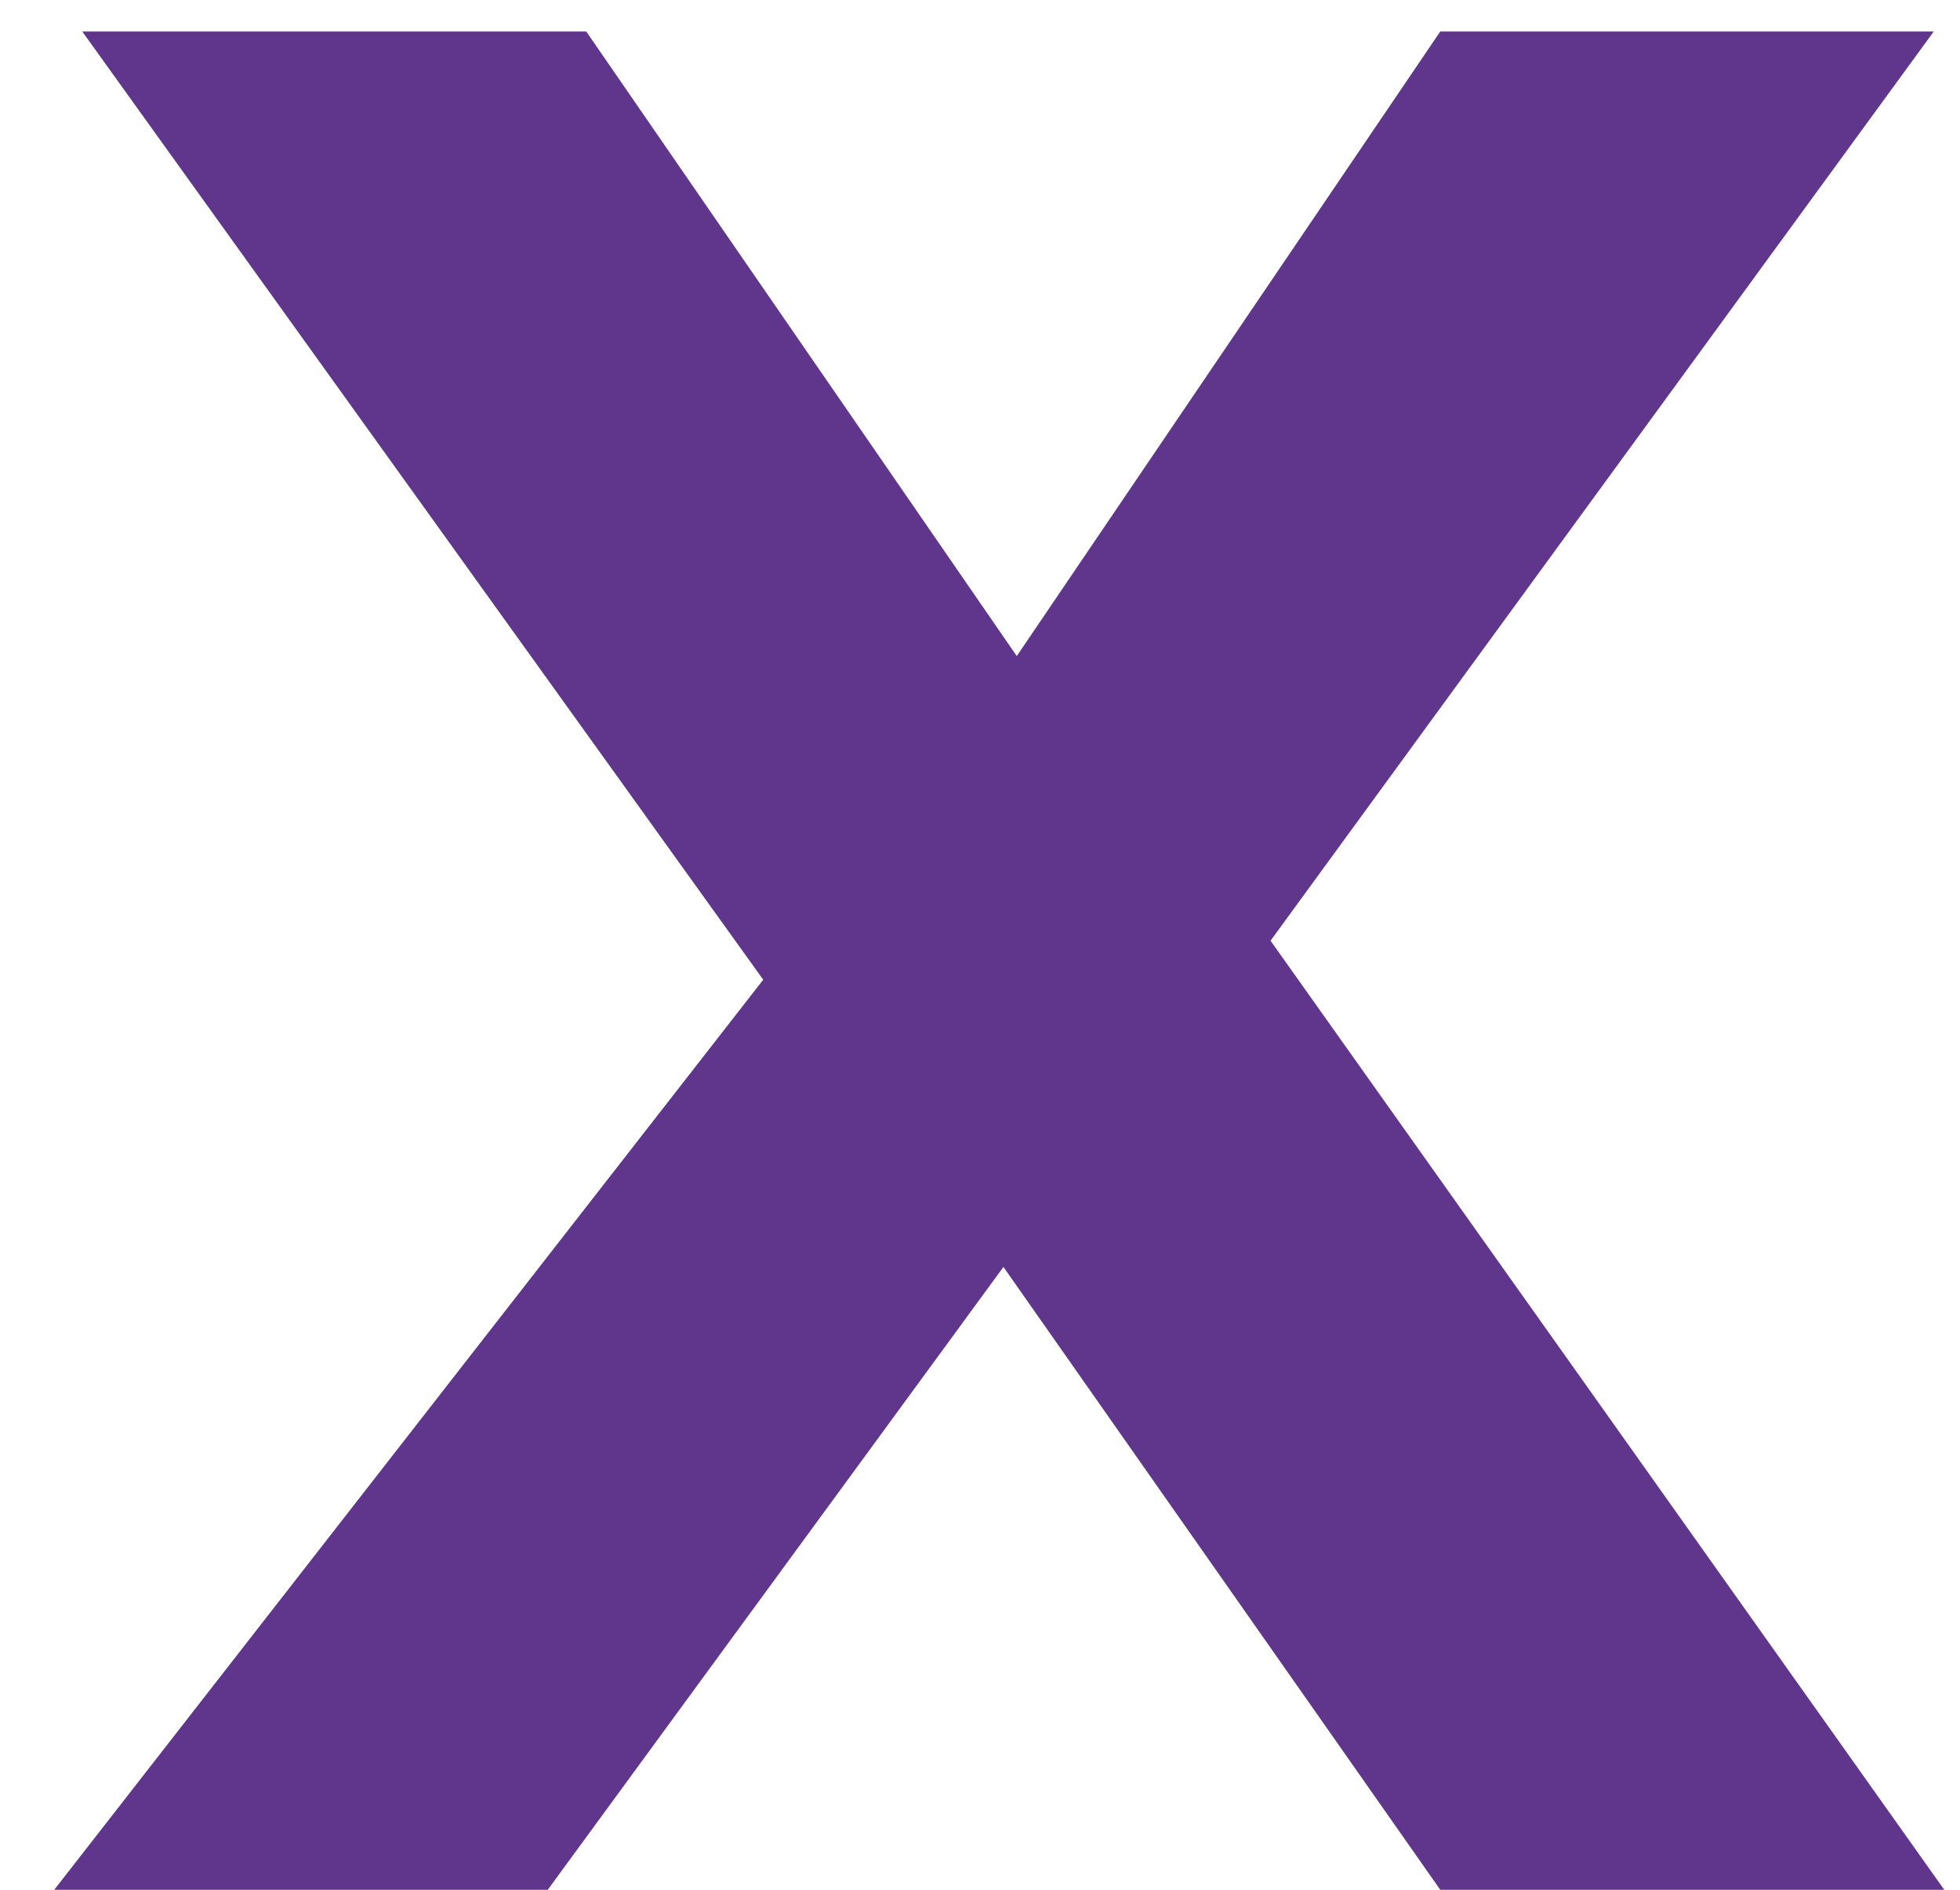 <svg width="28" height="27" viewBox="0 0 28 27" fill="none" xmlns="http://www.w3.org/2000/svg">
    <path d="M12.05 12.525L12 15.525L1.175 0.45H8.375L16.525 12.275L12.575 12.25L20.575 0.45H27.625L17.25 14.675L17.075 11.925L27.775 27H20.575L12.3 15.2L16.75 14.8L7.825 27H0.775L12.05 12.525Z" fill="#60368C"/>
    </svg>
    